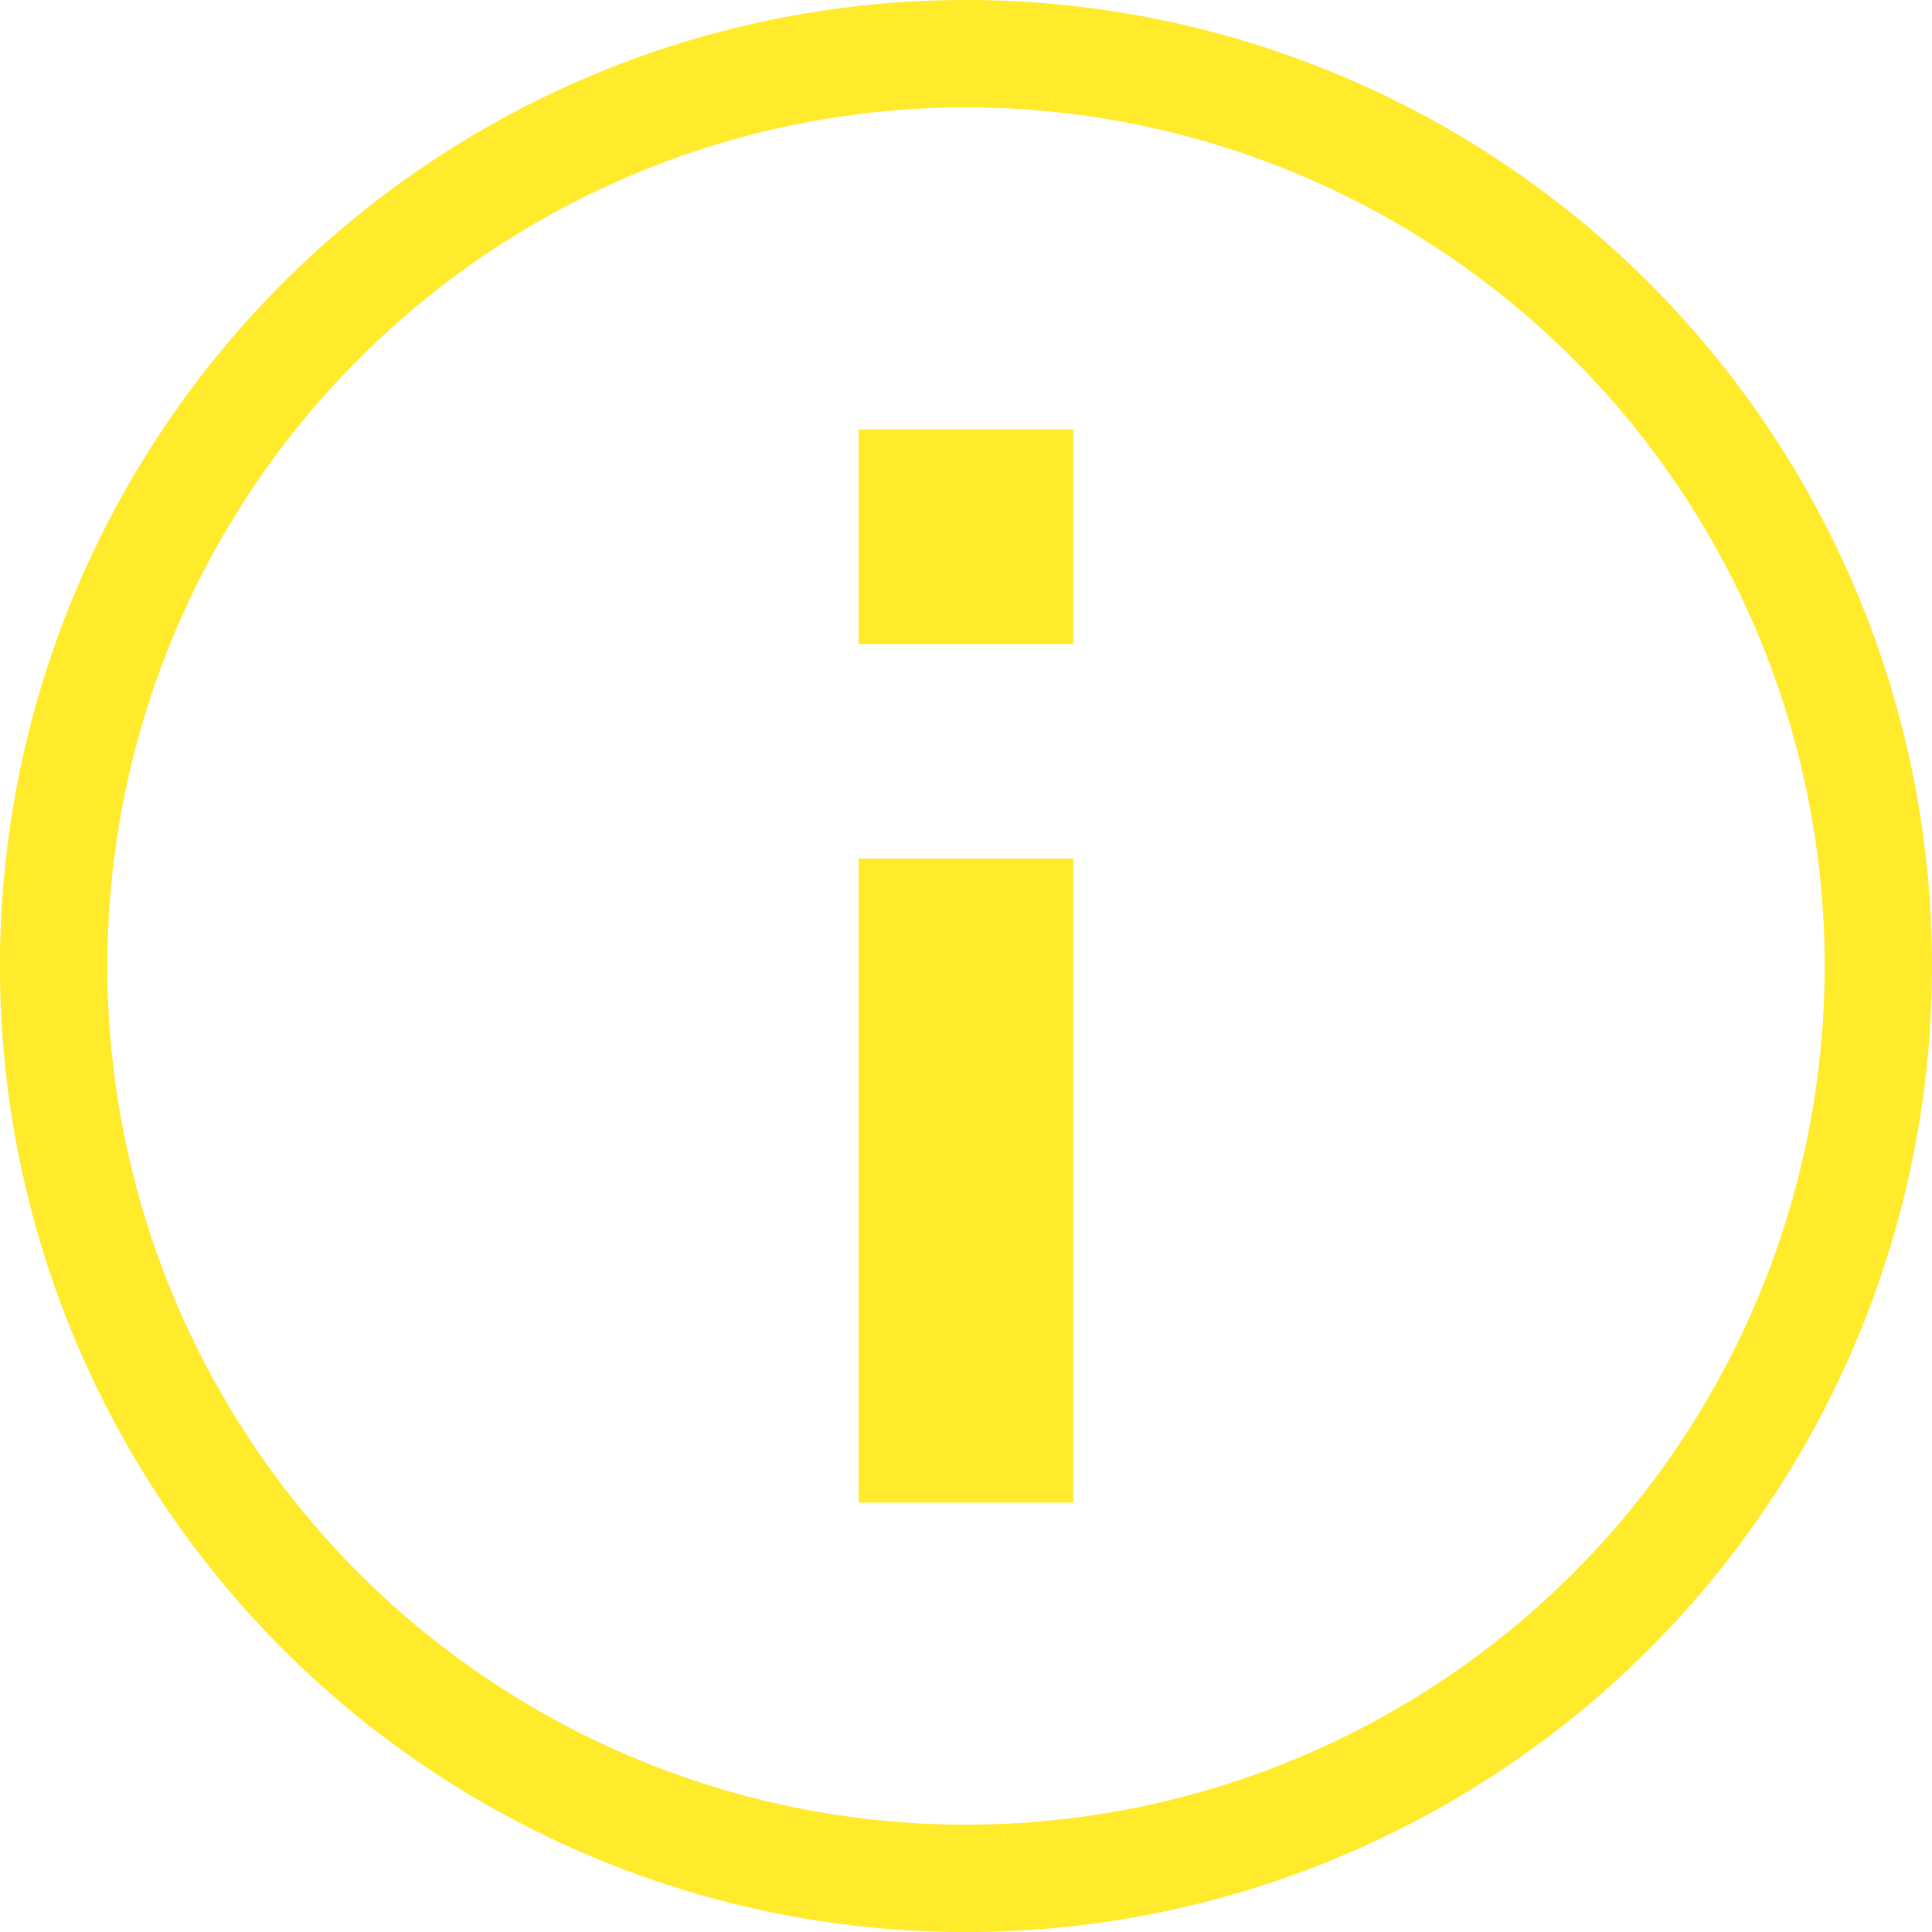 <svg xmlns="http://www.w3.org/2000/svg" width="30.061" height="30.061" viewBox="0 0 30.061 30.061">
  <g id="information.min.ff1c58e70d2e555ed022e24932a79b88" transform="translate(-3 -3)">
    <path id="Trazado_128" data-name="Trazado 128" d="M11,7h3.34v3.34H11Zm0,6.68h3.34V23.7H11Z" transform="translate(5.36 2.68)" fill="#ffea2b"/>
    <path id="Trazado_129" data-name="Trazado 129" d="M18.031,3A15.031,15.031,0,1,0,33.061,18.031,15.031,15.031,0,0,0,18.031,3Zm0,28.391a13.36,13.36,0,1,1,13.36-13.36A13.36,13.36,0,0,1,18.031,31.391Z" transform="translate(0 0)" fill="#ffea2b"/>
  </g>
</svg>
